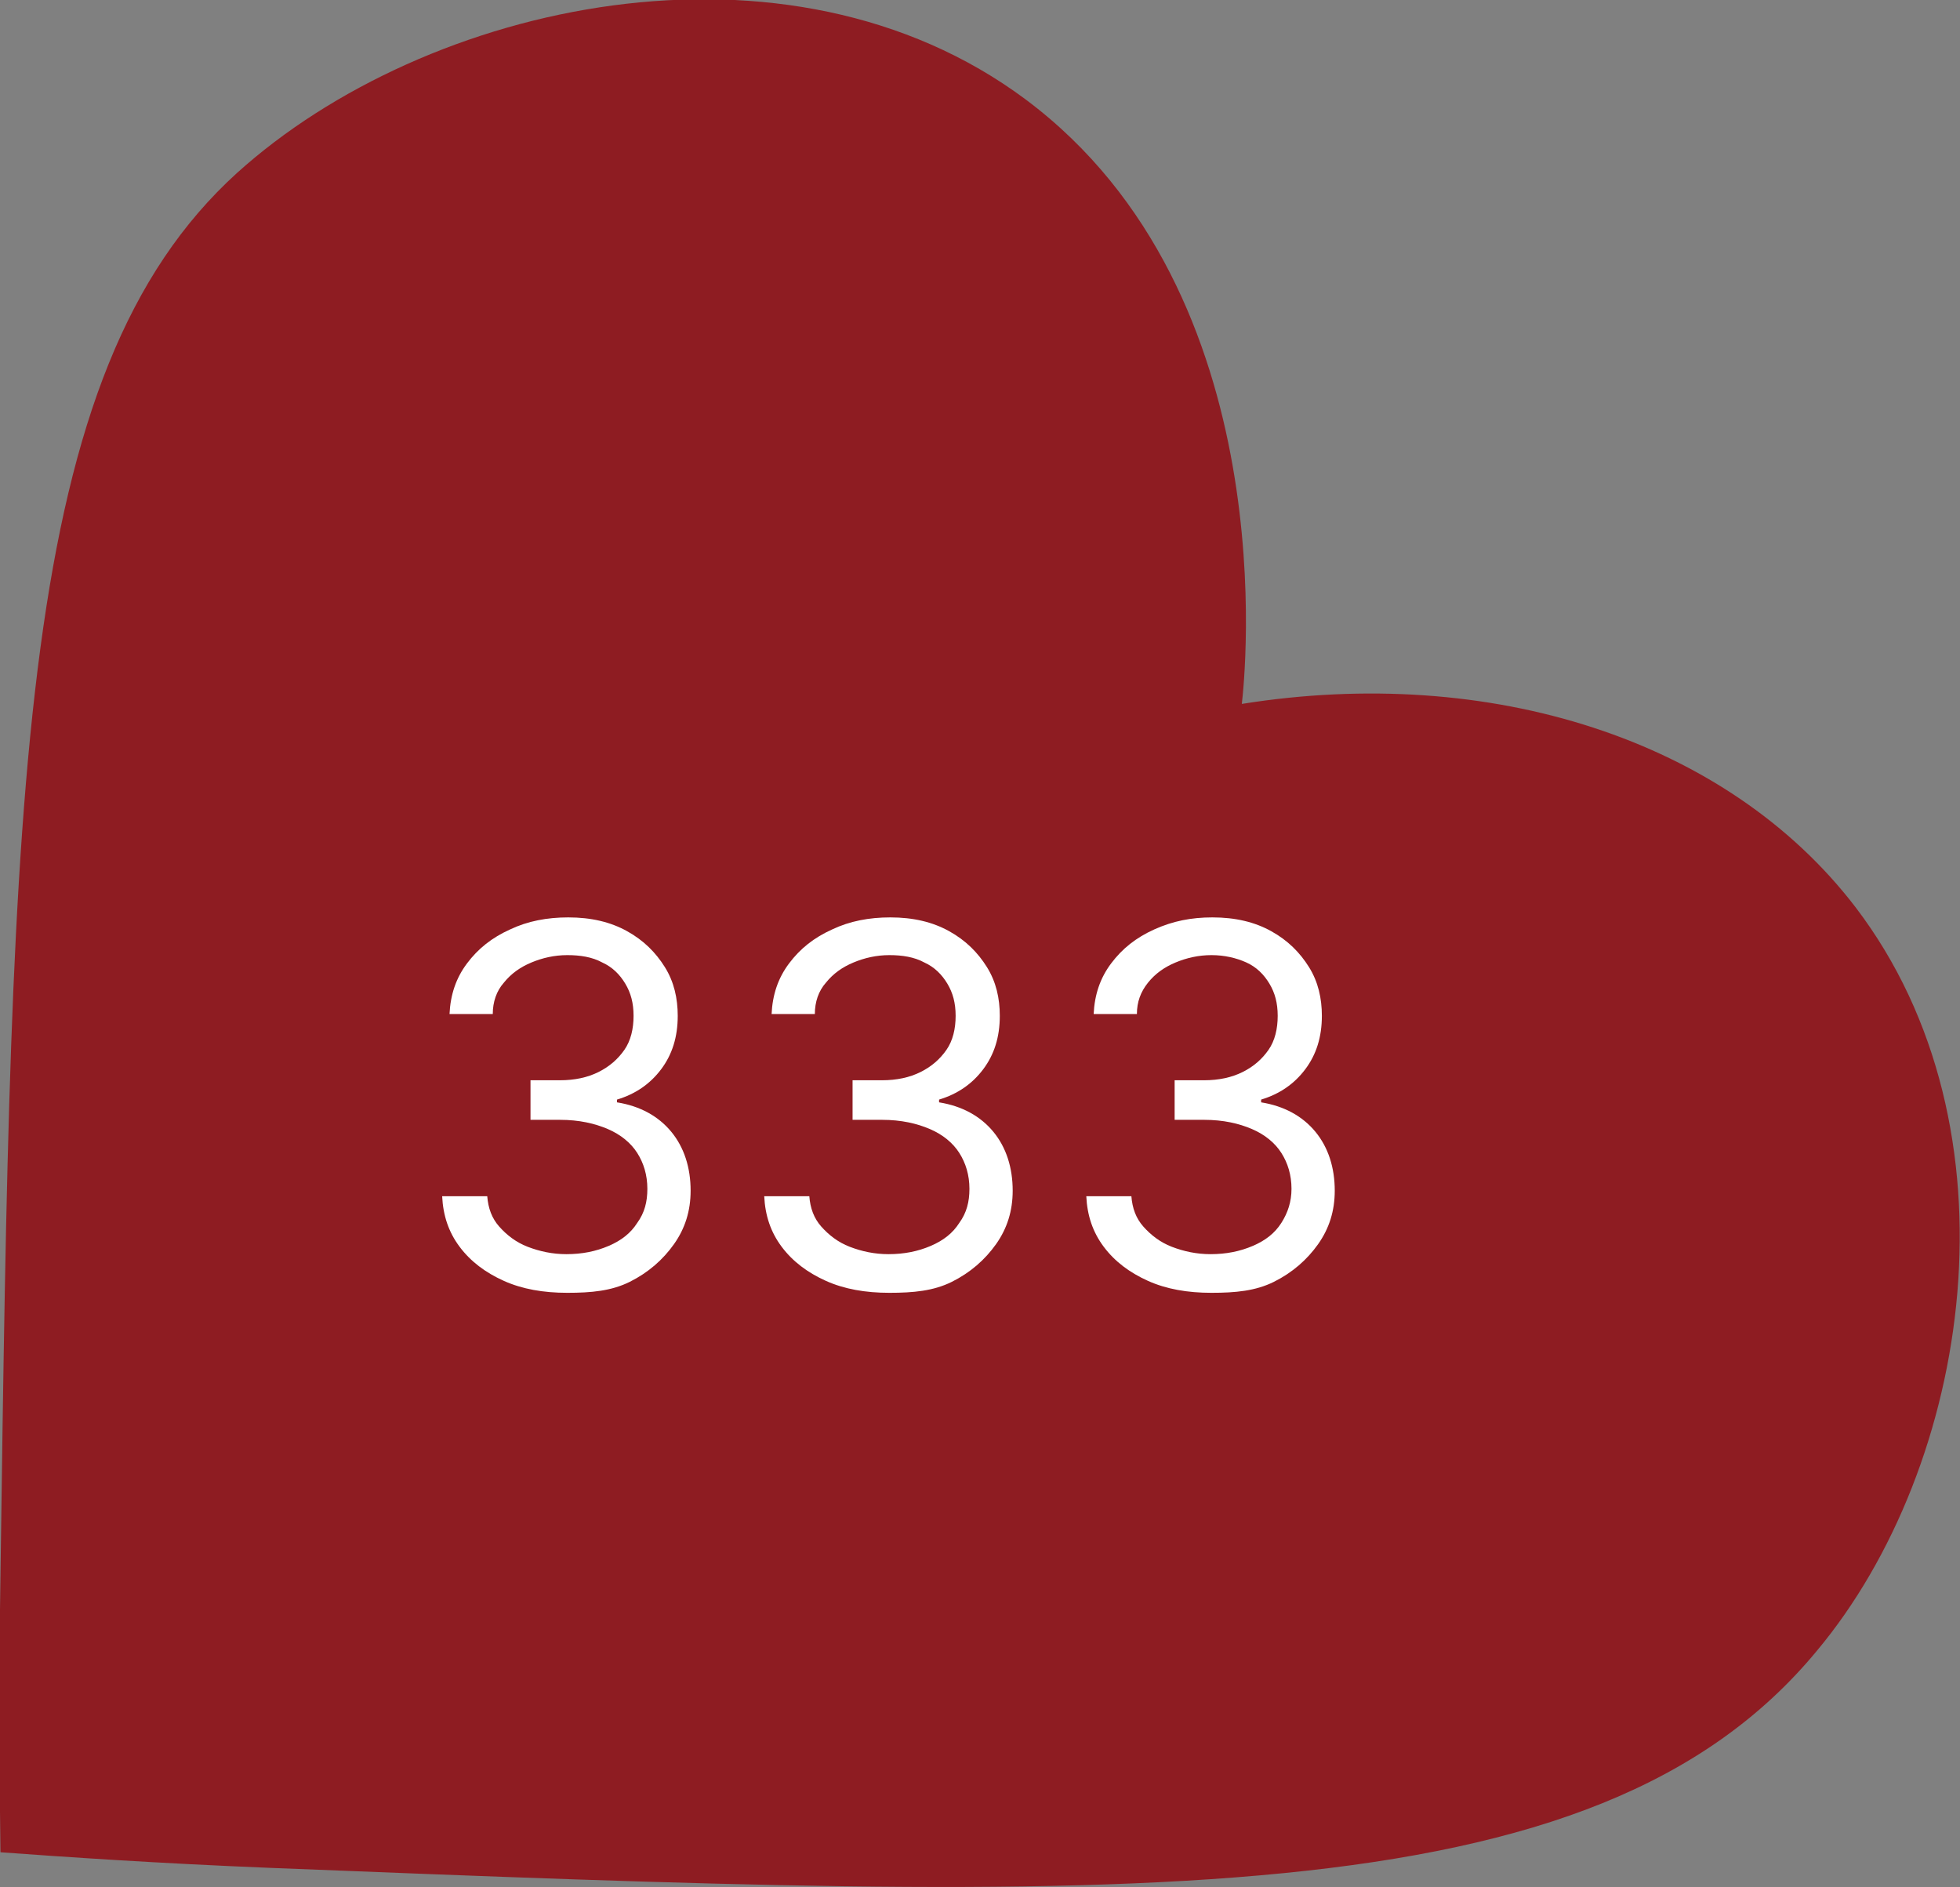 <?xml version="1.0" encoding="utf-8"?>
<!-- Generator: Adobe Illustrator 28.0.0, SVG Export Plug-In . SVG Version: 6.00 Build 0)  -->
<svg version="1.1" id="Warstwa_1" xmlns="http://www.w3.org/2000/svg" xmlns:xlink="http://www.w3.org/1999/xlink" x="0px" y="0px"
	 viewBox="0 0 213 205.1" style="enable-background:new 0 0 213 205.1;" xml:space="preserve">
<rect x="0" y="0" width="213" height="205.1" fill="#808080" stroke="none"/>
<style type="text/css">
	.st0{fill:#8E1C22;}
	.st1{enable-background:new    ;}
	.st2{fill:#FFFFFF;}
</style>
<g transform="translate(73.251 -12909.999)">
	<path class="st0" d="M128.4,13008.6c-14-18.3-39.8-26.4-66.7-22.1c0.3-2.5,4.9-44.5-23.5-65.7c-25.9-19.3-65.1-10.6-85.7,8
		c-23.9,21.7-24.5,65.2-25.7,152.4c-0.2,12.3-0.1,22.7,0,30.1c6.8,0.5,17,1.2,29.4,1.7c93.5,3.7,143.8,5.7,168-23.6
		C141,13069.3,146.7,13032.6,128.4,13008.6L128.4,13008.6z"/>
	<g class="st1">
		<path class="st2" d="M-11.6,13050.5c-2.6,0-4.9-0.4-6.9-1.3s-3.6-2.1-4.8-3.7c-1.2-1.6-1.8-3.4-1.9-5.5h4.9
			c0.1,1.3,0.5,2.4,1.3,3.3s1.8,1.7,3.1,2.2c1.3,0.5,2.7,0.8,4.2,0.8c1.7,0,3.2-0.3,4.6-0.9s2.4-1.4,3.1-2.5
			c0.8-1.1,1.1-2.3,1.1-3.7c0-1.5-0.4-2.8-1.1-3.9c-0.7-1.1-1.8-2-3.2-2.6s-3.1-1-5.2-1h-3.2v-4.3h3.2c1.6,0,3-0.3,4.2-0.9
			c1.2-0.6,2.1-1.4,2.8-2.4s1-2.3,1-3.7c0-1.4-0.3-2.5-0.9-3.5c-0.6-1-1.4-1.8-2.5-2.3c-1.1-0.6-2.4-0.8-3.8-0.8
			c-1.4,0-2.7,0.3-3.9,0.8c-1.2,0.5-2.2,1.2-3,2.2c-0.8,0.9-1.2,2.1-1.2,3.4h-4.7c0.1-2.1,0.7-3.9,1.9-5.5c1.2-1.6,2.7-2.8,4.7-3.7
			c1.9-0.9,4-1.3,6.3-1.3c2.5,0,4.6,0.5,6.4,1.5c1.8,1,3.1,2.3,4.1,3.9c1,1.6,1.4,3.4,1.4,5.3c0,2.3-0.6,4.2-1.8,5.8
			c-1.2,1.6-2.8,2.7-4.8,3.3v0.3c2.5,0.4,4.5,1.5,5.9,3.2c1.4,1.7,2.1,3.9,2.1,6.4c0,2.2-0.6,4.1-1.8,5.8c-1.2,1.7-2.8,3.1-4.8,4.1
			S-9,13050.5-11.6,13050.5z"/>
		<path class="st2" d="M23.4,13050.5c-2.6,0-4.9-0.4-6.9-1.3s-3.6-2.1-4.8-3.7c-1.2-1.6-1.8-3.4-1.9-5.5h4.9
			c0.1,1.3,0.5,2.4,1.3,3.3s1.8,1.7,3.1,2.2c1.3,0.5,2.7,0.8,4.2,0.8c1.7,0,3.2-0.3,4.6-0.9s2.4-1.4,3.1-2.5
			c0.8-1.1,1.1-2.3,1.1-3.7c0-1.5-0.4-2.8-1.1-3.9c-0.7-1.1-1.8-2-3.2-2.6s-3.1-1-5.2-1h-3.2v-4.3h3.2c1.6,0,3-0.3,4.2-0.9
			c1.2-0.6,2.1-1.4,2.8-2.4s1-2.3,1-3.7c0-1.4-0.3-2.5-0.9-3.5c-0.6-1-1.4-1.8-2.5-2.3c-1.1-0.6-2.4-0.8-3.8-0.8
			c-1.4,0-2.7,0.3-3.9,0.8c-1.2,0.5-2.2,1.2-3,2.2c-0.8,0.9-1.2,2.1-1.2,3.4h-4.7c0.1-2.1,0.7-3.9,1.9-5.5c1.2-1.6,2.7-2.8,4.7-3.7
			c1.9-0.9,4-1.3,6.3-1.3c2.5,0,4.6,0.5,6.4,1.5c1.8,1,3.1,2.3,4.1,3.9s1.4,3.4,1.4,5.3c0,2.3-0.6,4.2-1.8,5.8
			c-1.2,1.6-2.8,2.7-4.8,3.3v0.3c2.5,0.4,4.5,1.5,5.9,3.2c1.4,1.7,2.1,3.9,2.1,6.4c0,2.2-0.6,4.1-1.8,5.8c-1.2,1.7-2.8,3.1-4.8,4.1
			S26,13050.5,23.4,13050.5z"/>
		<path class="st2" d="M58.4,13050.5c-2.6,0-4.9-0.4-6.9-1.3s-3.6-2.1-4.8-3.7s-1.8-3.4-1.9-5.5h4.9c0.1,1.3,0.5,2.4,1.3,3.3
			s1.8,1.7,3.1,2.2s2.7,0.8,4.2,0.8c1.7,0,3.2-0.3,4.6-0.9s2.4-1.4,3.1-2.5s1.1-2.3,1.1-3.7c0-1.5-0.4-2.8-1.1-3.9s-1.8-2-3.2-2.6
			s-3.1-1-5.2-1h-3.2v-4.3h3.2c1.6,0,3-0.3,4.2-0.9s2.1-1.4,2.8-2.4s1-2.3,1-3.7c0-1.4-0.3-2.5-0.9-3.5s-1.4-1.8-2.5-2.3
			s-2.4-0.8-3.8-0.8c-1.4,0-2.7,0.3-3.9,0.8s-2.2,1.2-3,2.2s-1.2,2.1-1.2,3.4h-4.7c0.1-2.1,0.7-3.9,1.9-5.5s2.7-2.8,4.7-3.7
			s4-1.3,6.3-1.3c2.5,0,4.6,0.5,6.4,1.5s3.1,2.3,4.1,3.9s1.4,3.4,1.4,5.3c0,2.3-0.6,4.2-1.8,5.8s-2.8,2.7-4.8,3.3v0.3
			c2.5,0.4,4.5,1.5,5.9,3.2s2.1,3.9,2.1,6.4c0,2.2-0.6,4.1-1.8,5.8s-2.8,3.1-4.8,4.1S61,13050.5,58.4,13050.5z"/>
	</g>
</g>
</svg>
